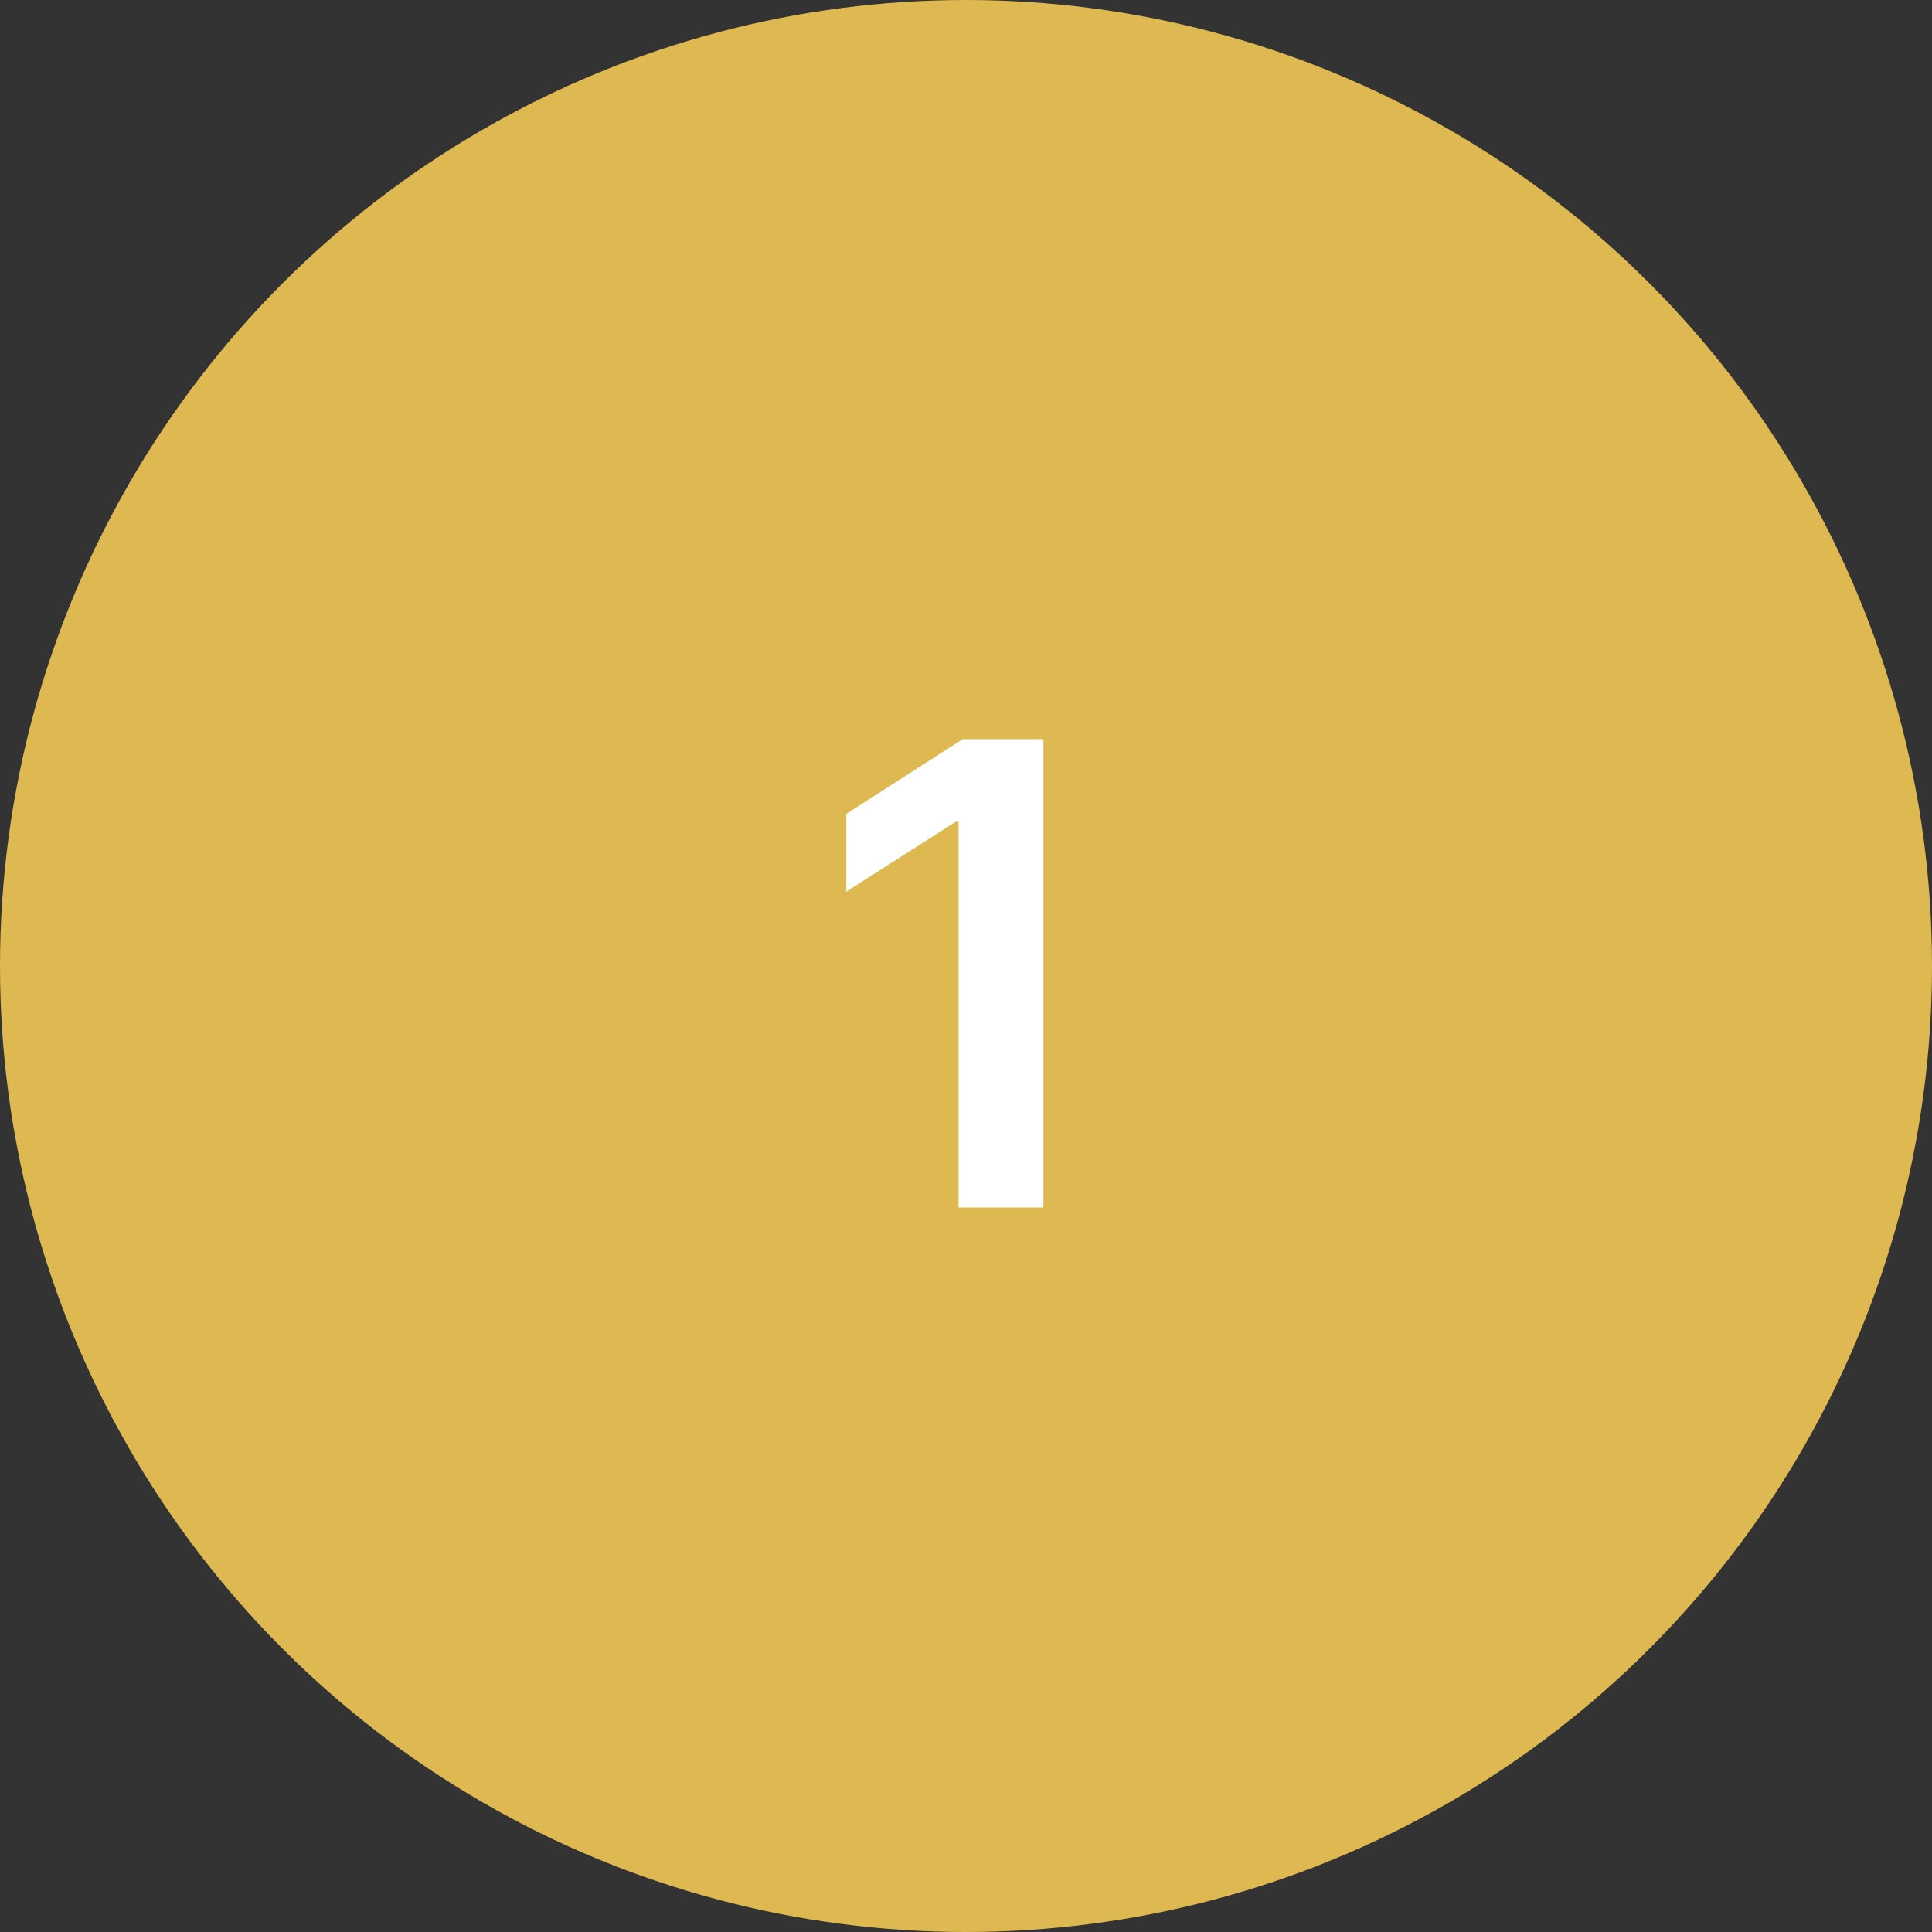 <svg xmlns="http://www.w3.org/2000/svg" width="48" height="48" viewBox="0 0 48 48" fill="none"><rect x="0" y="0" width="48" height="48" fill="#333333" stroke="none"/><circle cx="24" cy="24" r="24" fill="#DEB850"></circle><path d="M25.923 18.364H23.918L21.026 20.222V22.153L23.747 20.415H23.815V30H25.923V18.364Z" fill="white"></path></svg>